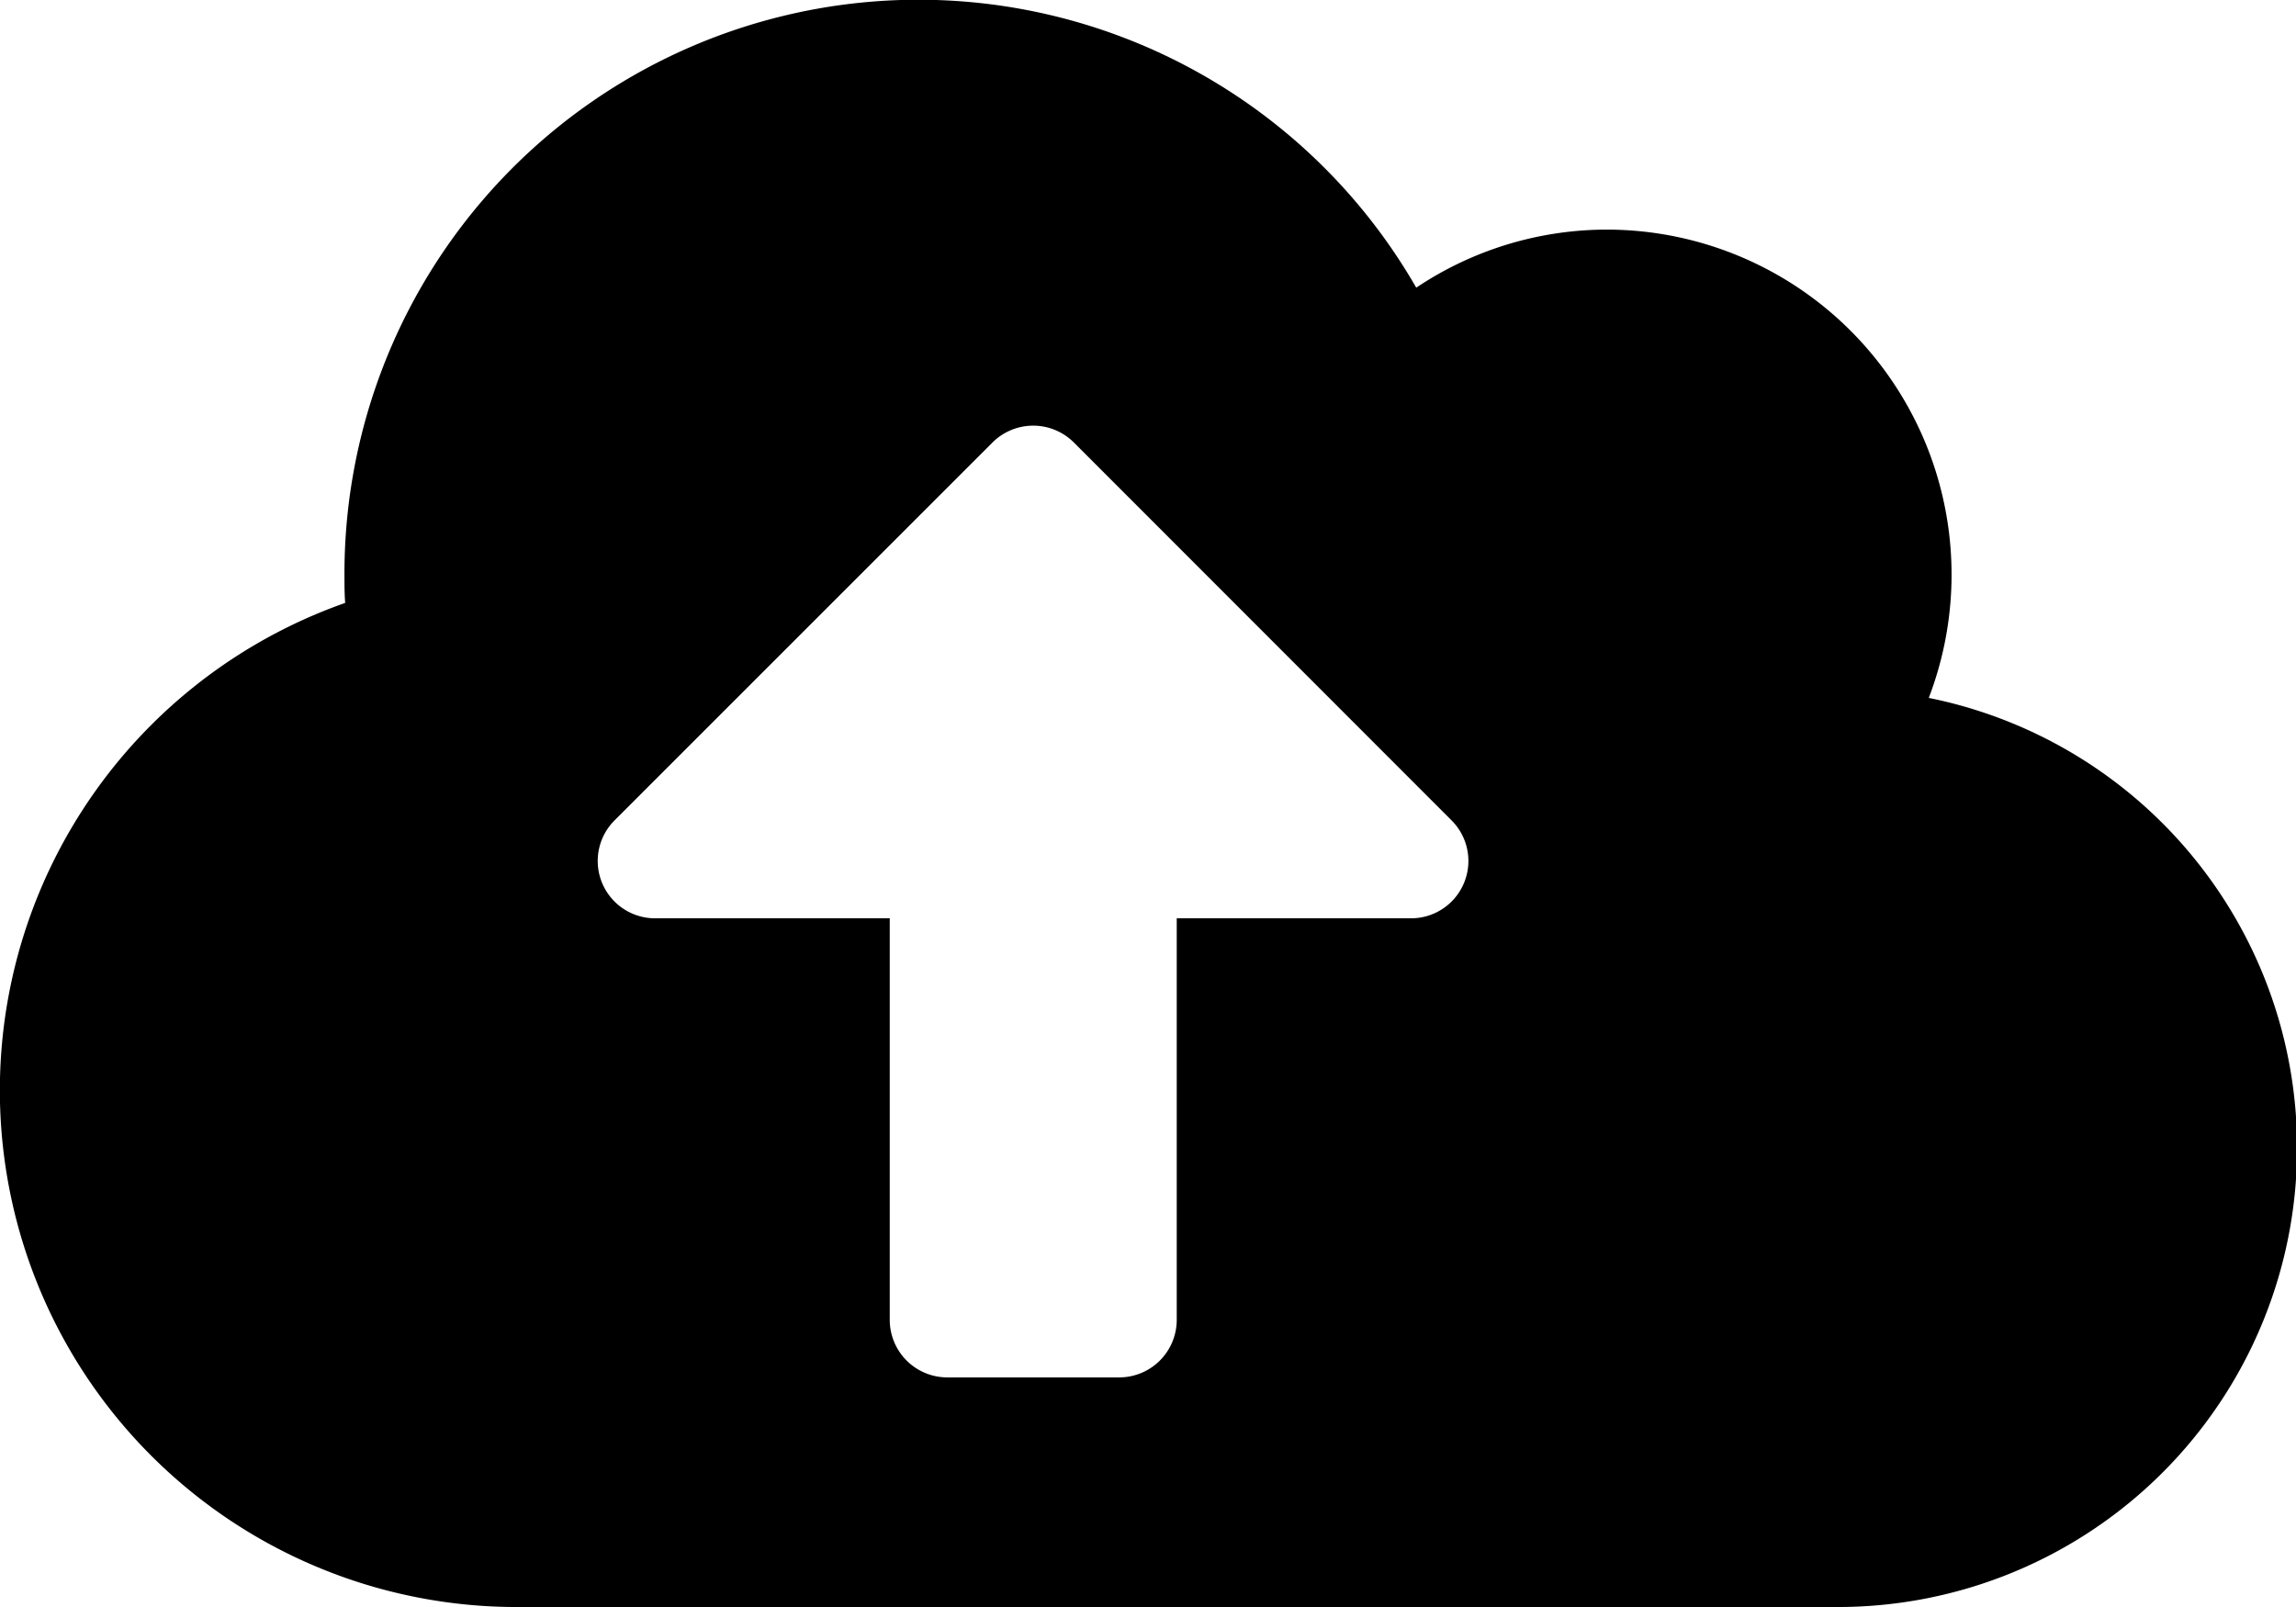 <svg xmlns="http://www.w3.org/2000/svg" width="19.297" height="13.508" viewBox="0 0 19.297 13.508">
  <path id="Icon_awesome-cloud-upload-alt" data-name="Icon awesome-cloud-upload-alt" d="M16.21,8.118a2.9,2.9,0,0,0-2.7-3.938,2.88,2.88,0,0,0-1.607.488A4.825,4.825,0,0,0,2.895,7.074c0,.081,0,.163.006.244a4.343,4.343,0,0,0,1.441,8.44h11.1a3.859,3.859,0,0,0,.772-7.641ZM11.862,9.969H9.89v3.377a.484.484,0,0,1-.482.482H7.96a.484.484,0,0,1-.482-.482V9.969H5.506a.482.482,0,0,1-.341-.823L8.343,5.968a.484.484,0,0,1,.681,0L12.2,9.146a.482.482,0,0,1-.341.823Z" transform="translate(0 -2.25)"/>
</svg>
